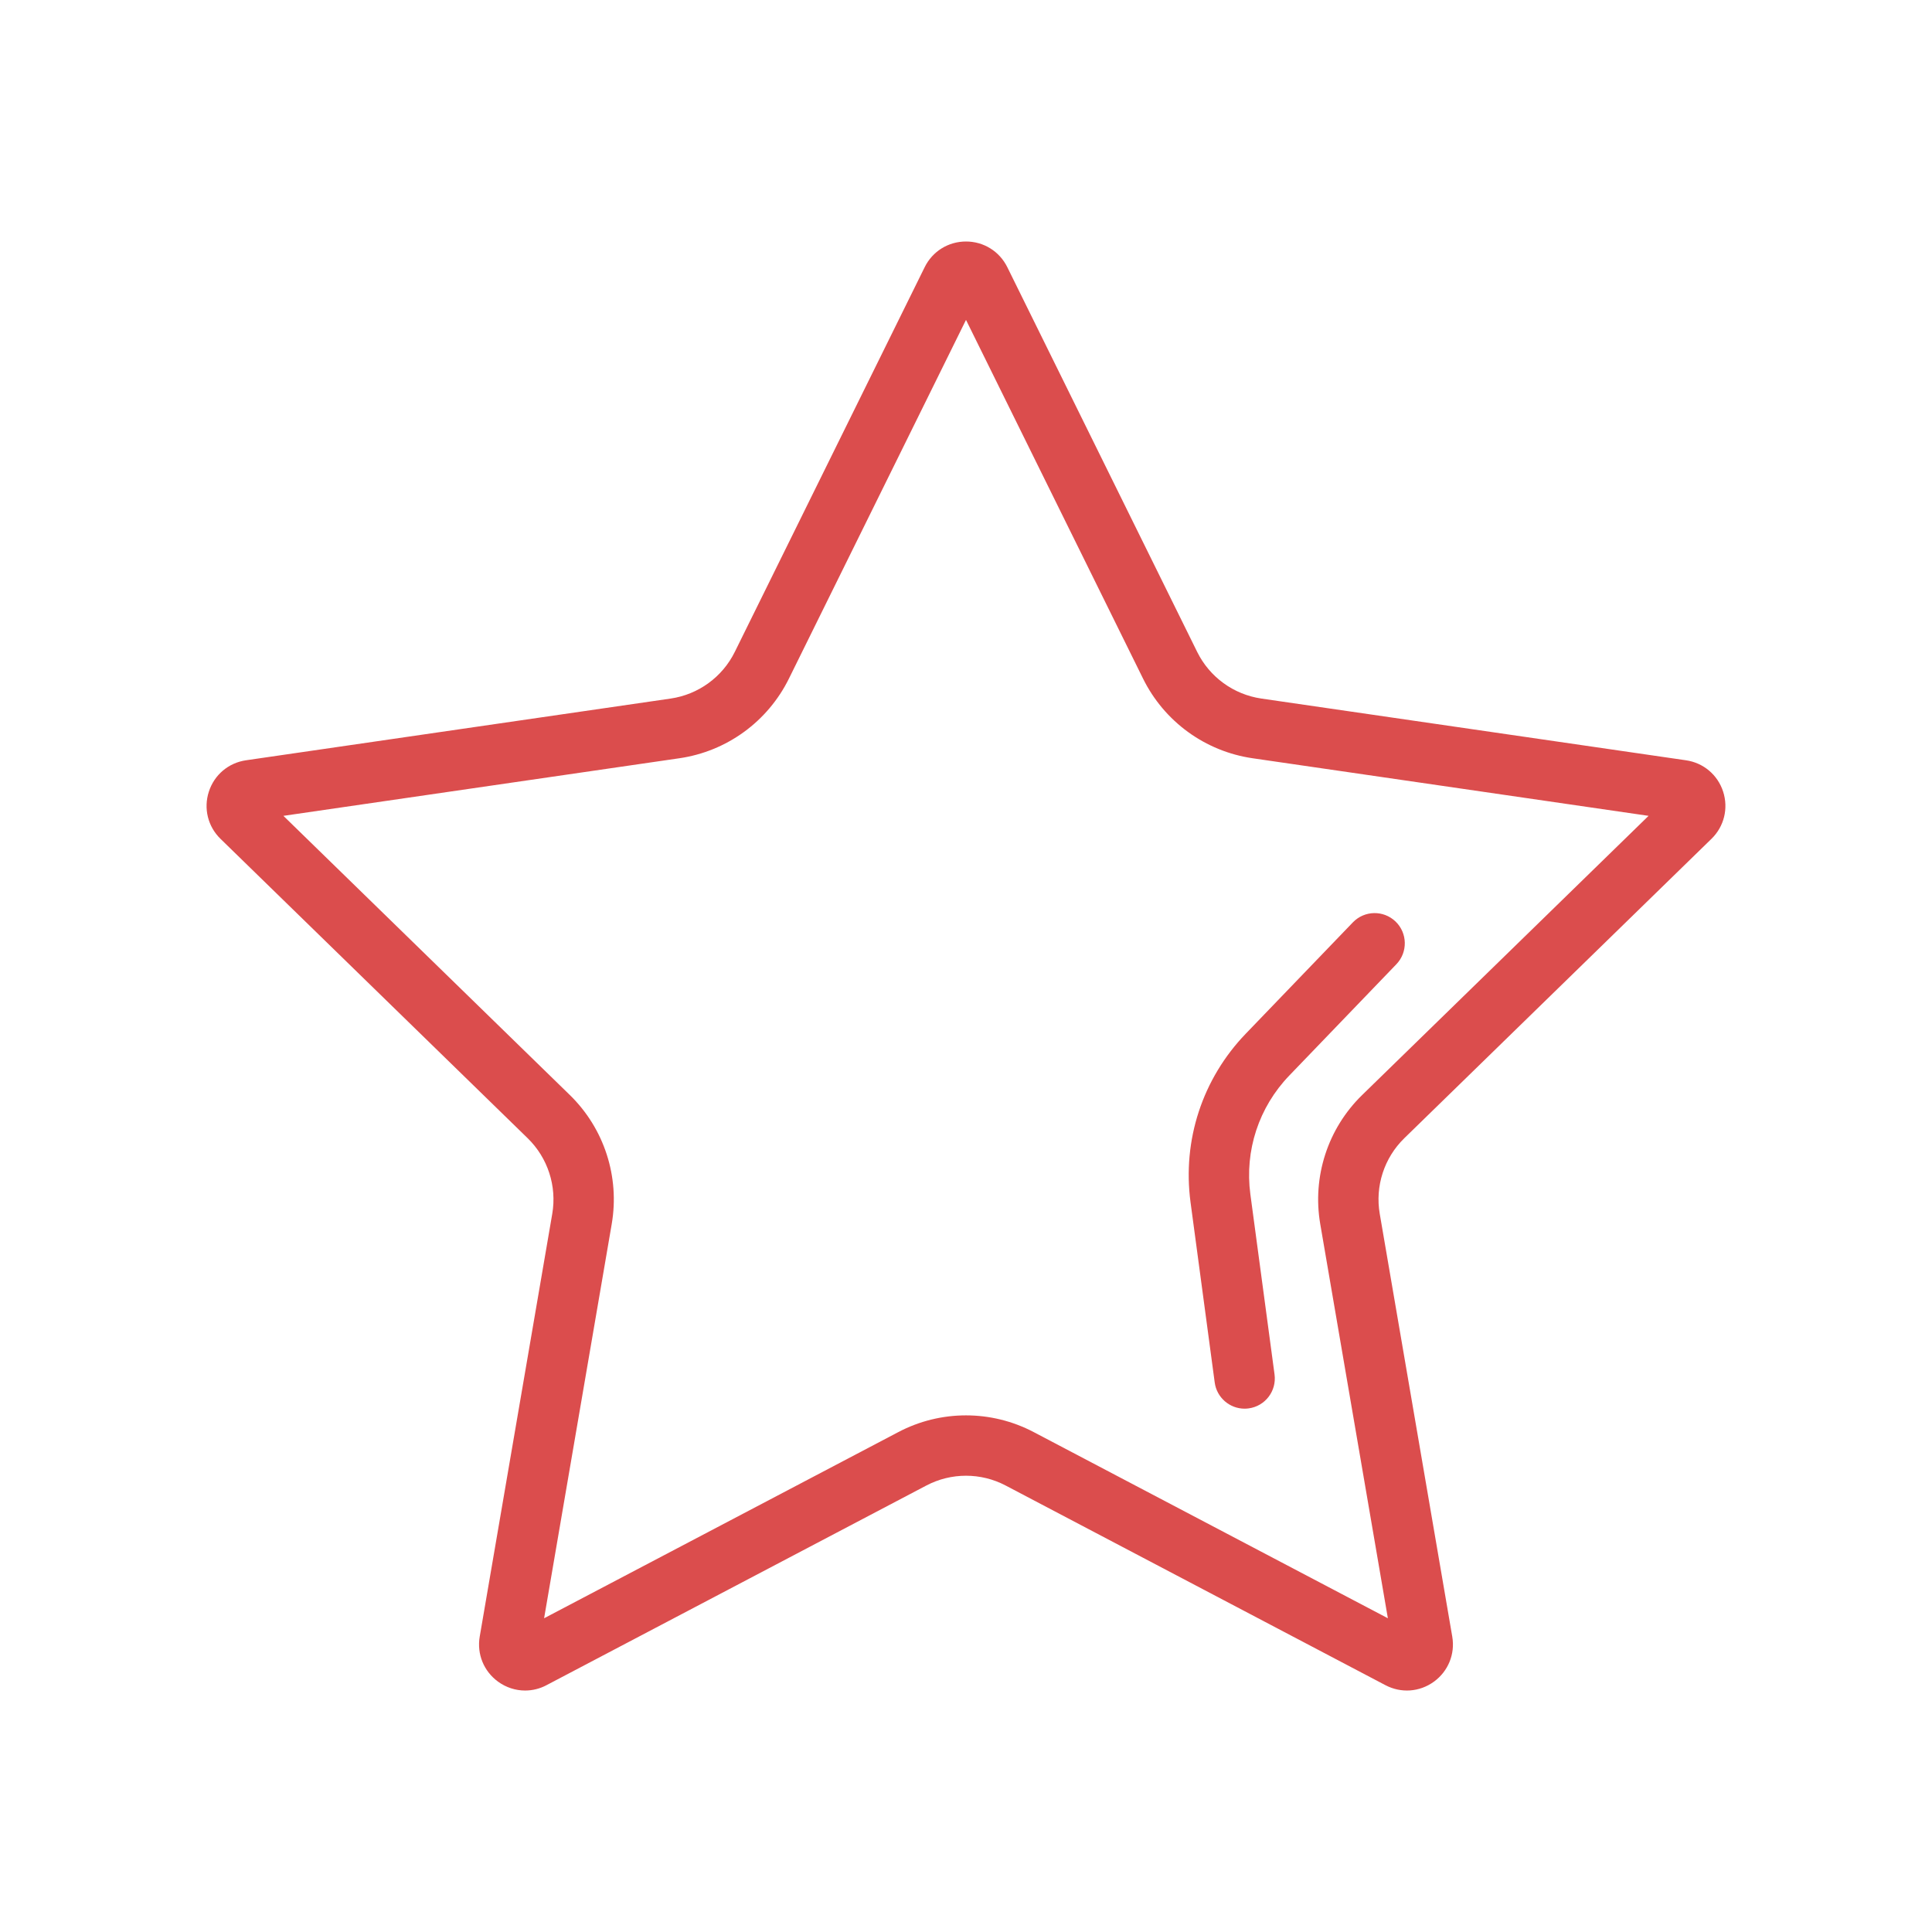 <?xml version="1.0" encoding="UTF-8"?>
<svg width="64px" height="64px" viewBox="0 0 64 64" version="1.1" xmlns="http://www.w3.org/2000/svg" xmlns:xlink="http://www.w3.org/1999/xlink">
    <!-- Generator: Sketch 47.1 (45422) - http://www.bohemiancoding.com/sketch -->
    <title>171</title>
    <desc>Created with Sketch.</desc>
    <defs></defs>
    <g id="Symbols" stroke="none" stroke-width="1" fill="none" fill-rule="evenodd">
        <g id="171">
            <g id="Page-1">
                <polygon id="Fill-1" fill="#E6E7E8" opacity="0" points="0 64 64 64 64 0 0 0"></polygon>
                <g id="Group-6" transform="translate(6, 8)" fill="#DB4D4D">
                    <path d="M37.735,32.548 L39.975,45.607 L28.247,39.442 C27.543,39.071 26.771,38.886 26,38.886 C25.228,38.886 24.457,39.071 23.754,39.442 L12.024,45.607 L14.264,32.548 C14.533,30.981 14.014,29.383 12.877,28.274 L3.388,19.026 L16.5,17.119 C18.073,16.892 19.432,15.904 20.135,14.478 L26,2.597 L31.864,14.478 C32.567,15.904 33.926,16.892 35.5,17.119 L48.611,19.026 L39.123,28.274 C37.985,29.383 37.466,30.981 37.735,32.548 L37.735,32.548 Z M50.695,19.787 C51.114,19.379 51.261,18.779 51.081,18.223 C50.9,17.666 50.427,17.268 49.848,17.185 L35.787,15.141 C34.865,15.007 34.069,14.429 33.657,13.593 L27.369,0.852 C27.11,0.326 26.586,-0 26,-0 C25.414,-0 24.889,0.326 24.631,0.851 L18.342,13.593 C17.93,14.429 17.134,15.007 16.213,15.141 L2.151,17.185 C1.572,17.268 1.099,17.666 0.919,18.223 C0.738,18.779 0.885,19.379 1.304,19.787 L11.48,29.705 C12.147,30.356 12.451,31.292 12.294,32.21 L9.891,46.216 C9.793,46.793 10.026,47.364 10.5,47.708 C10.767,47.902 11.08,48.001 11.394,48.001 C11.636,48.001 11.881,47.943 12.105,47.823 L24.684,41.211 C25.508,40.777 26.492,40.777 27.316,41.211 L39.893,47.823 C40.411,48.096 41.025,48.053 41.5,47.708 C41.973,47.364 42.207,46.793 42.108,46.215 L39.706,32.21 C39.548,31.292 39.852,30.356 40.519,29.705 L50.695,19.787 Z" id="Fill-2"></path>
                    <path d="M40.23,22.527 C39.831,22.144 39.2,22.156 38.816,22.554 L35.27,26.24 C33.831,27.734 33.164,29.77 33.438,31.827 L34.239,37.797 C34.306,38.298 34.736,38.664 35.228,38.664 C35.273,38.664 35.318,38.661 35.362,38.655 C35.91,38.582 36.294,38.079 36.221,37.531 L35.42,31.562 C35.227,30.114 35.699,28.679 36.711,27.627 L40.257,23.941 C40.639,23.543 40.627,22.91 40.23,22.527" id="Fill-4"></path>
                </g>
            </g>
        </g>
    </g>
</svg>